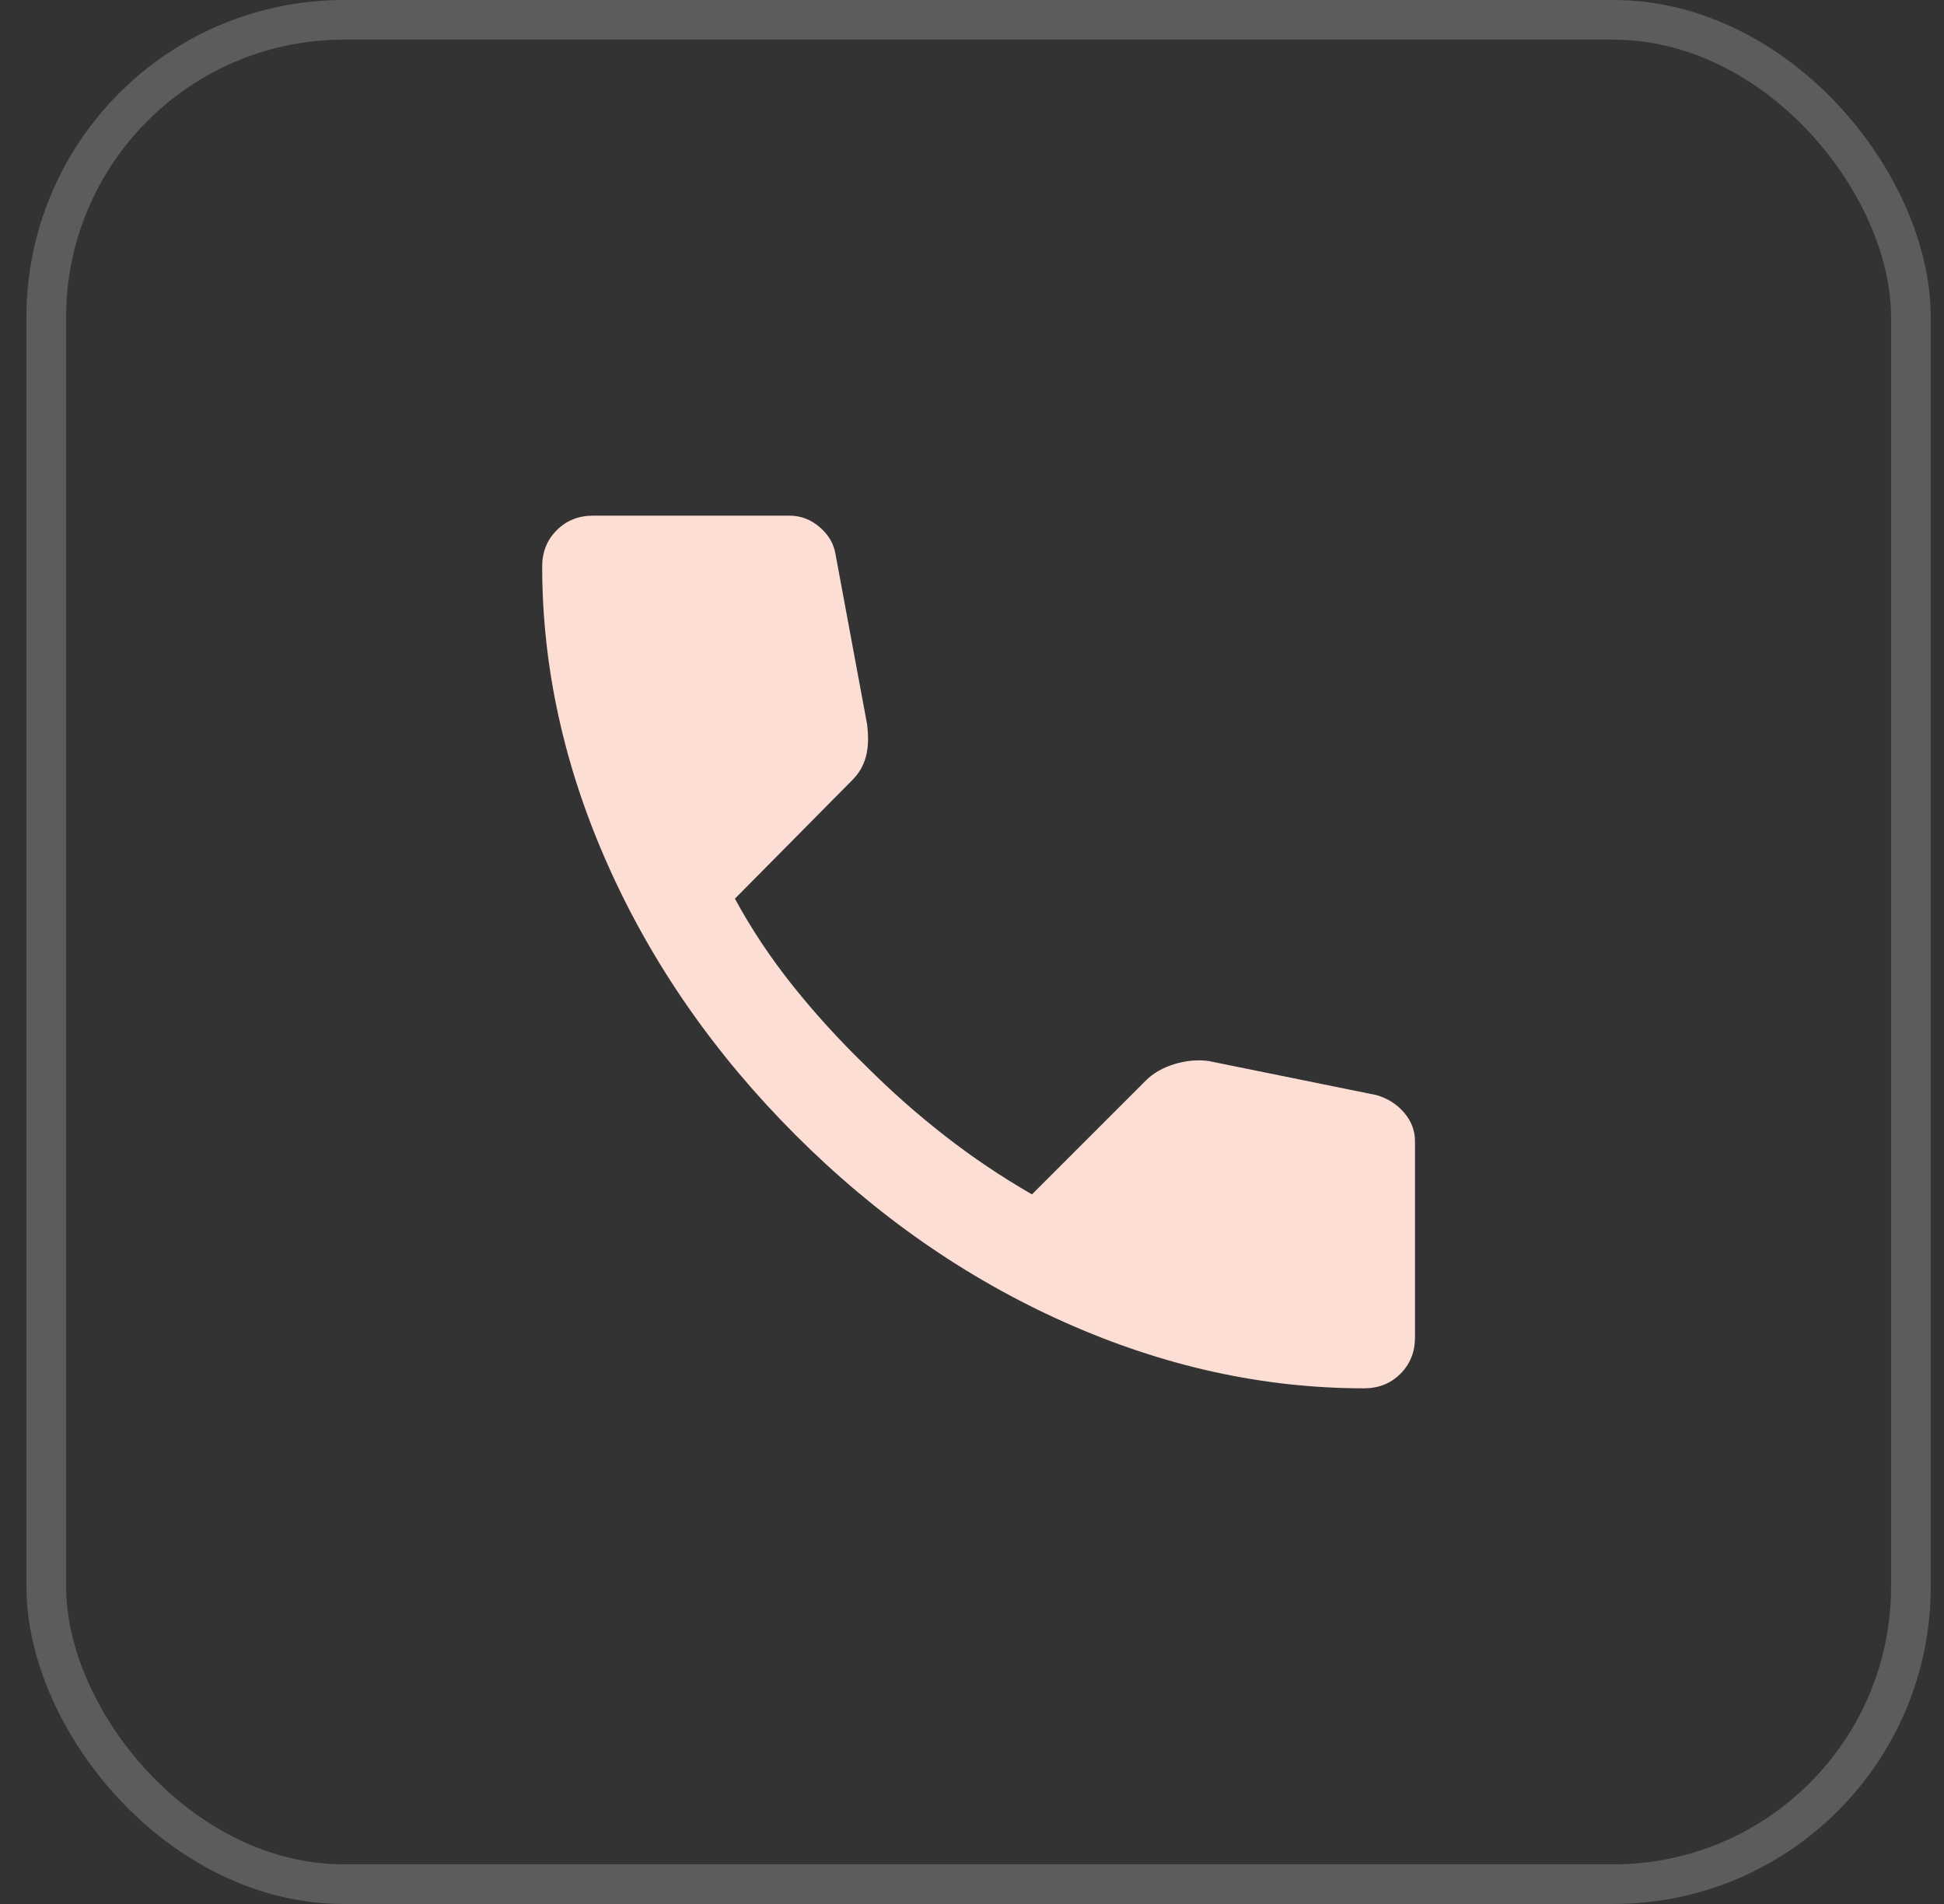 <svg width="49" height="48" viewBox="0 0 49 48" fill="none" xmlns="http://www.w3.org/2000/svg">
<rect x="0" y="0" width="49" height="48" fill="#333333" stroke="none"/>
<rect x="1.166" y="0.5" width="47" height="47" rx="7.5" stroke="white" stroke-opacity="0.2"/>
<path d="M34.383 35C31.836 35 29.321 34.445 26.835 33.335C24.35 32.226 22.089 30.652 20.052 28.614C18.015 26.576 16.442 24.315 15.332 21.831C14.222 19.346 13.667 16.83 13.666 14.283C13.666 13.917 13.788 13.611 14.033 13.367C14.277 13.122 14.583 13 14.949 13H19.899C20.184 13 20.439 13.097 20.663 13.291C20.887 13.485 21.02 13.714 21.061 13.978L21.855 18.256C21.896 18.581 21.886 18.857 21.824 19.081C21.763 19.305 21.651 19.498 21.488 19.661L18.524 22.656C18.932 23.409 19.415 24.137 19.975 24.84C20.535 25.542 21.151 26.22 21.824 26.872C22.456 27.504 23.118 28.09 23.811 28.63C24.503 29.17 25.236 29.664 26.011 30.111L28.883 27.239C29.066 27.056 29.306 26.918 29.601 26.827C29.897 26.736 30.187 26.71 30.472 26.75L34.688 27.606C34.973 27.687 35.208 27.835 35.391 28.049C35.574 28.264 35.666 28.503 35.666 28.767V33.717C35.666 34.083 35.544 34.389 35.299 34.633C35.055 34.878 34.749 35 34.383 35Z" fill="#FCDED4"/>
</svg>
